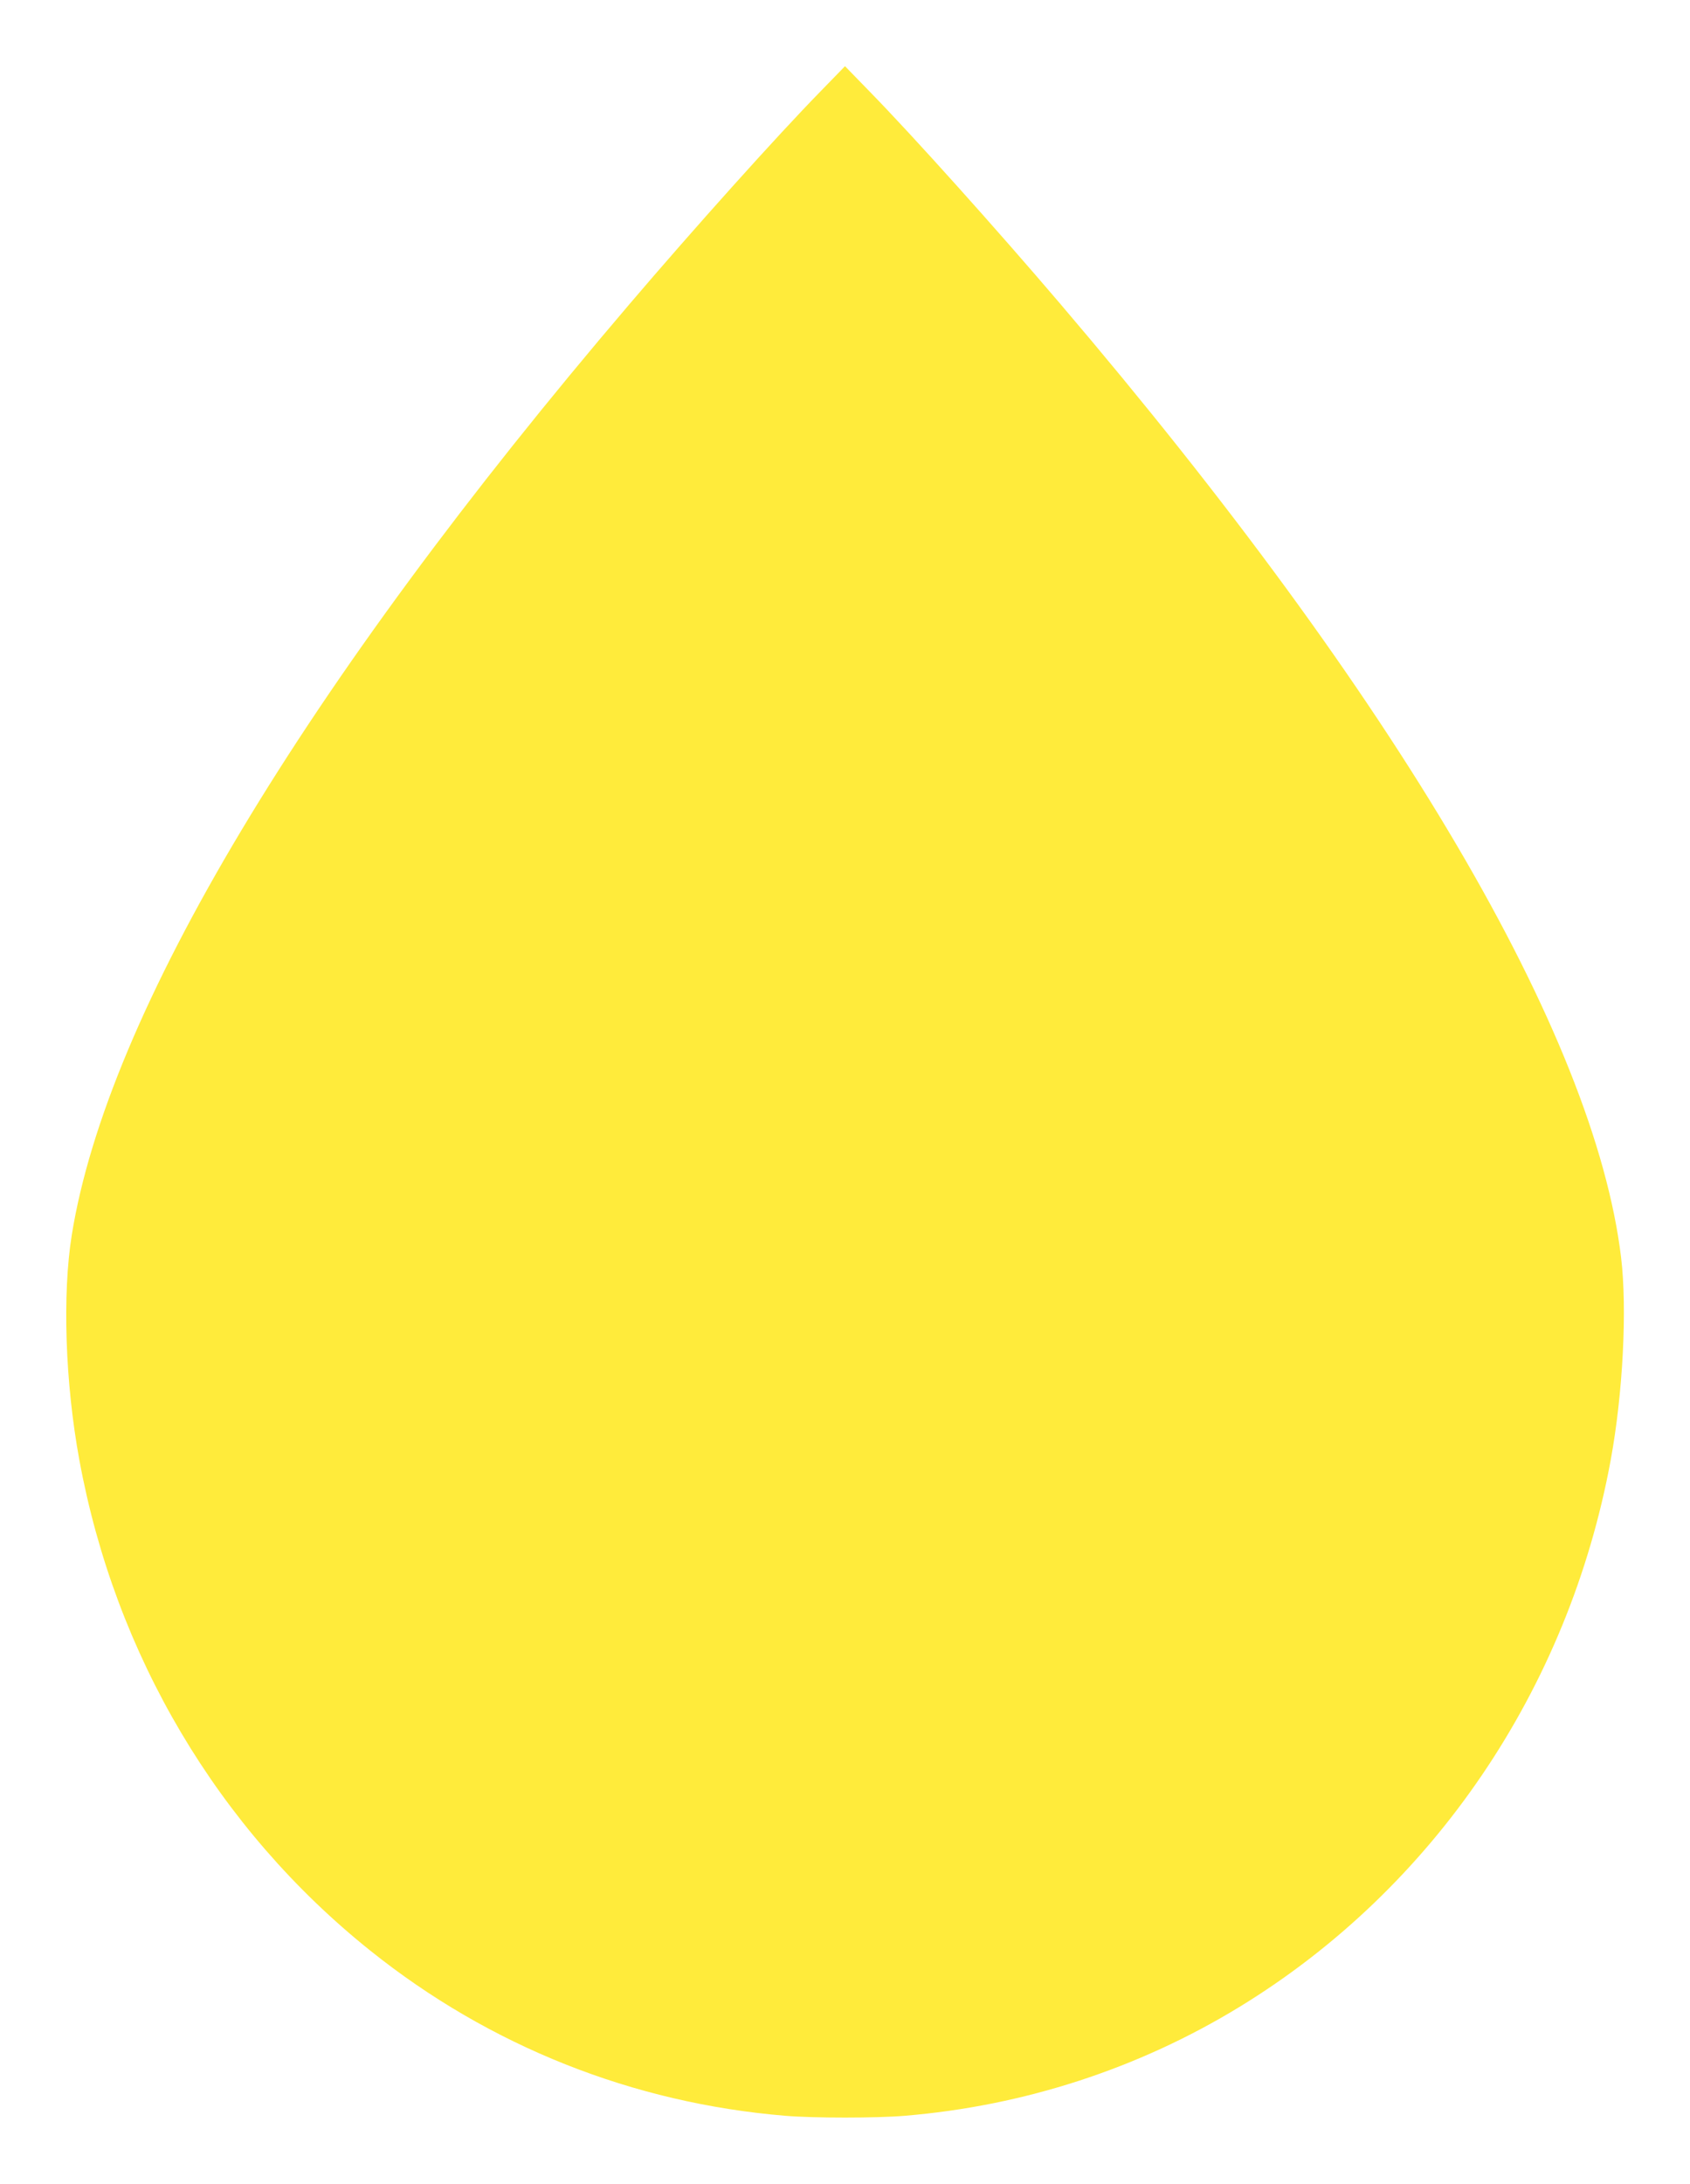 <?xml version="1.0" standalone="no"?>
<!DOCTYPE svg PUBLIC "-//W3C//DTD SVG 20010904//EN"
 "http://www.w3.org/TR/2001/REC-SVG-20010904/DTD/svg10.dtd">
<svg version="1.0" xmlns="http://www.w3.org/2000/svg"
 width="991pt" height="1280pt" viewBox="0 0 991 1280"
 preserveAspectRatio="xMidYMid meet">
<g transform="translate(0,1280) scale(0.1,-0.1)"
fill="#ffeb3b" stroke="none">
<path d="M4810 12263 c-258 -264 -739 -800 -1121 -1248 -1912 -2241 -3059
-4155 -3268 -5452 -56 -349 -39 -866 44 -1318 210 -1145 814 -2163 1705 -2876
700 -561 1541 -895 2435 -969 167 -14 533 -14 700 0 699 58 1370 276 1963 638
1137 694 1930 1862 2177 3205 72 392 97 886 61 1187 -157 1304 -1316 3275
-3285 5585 -382 448 -866 987 -1121 1248 l-145 149 -145 -149z"/>
</g>
</svg>

